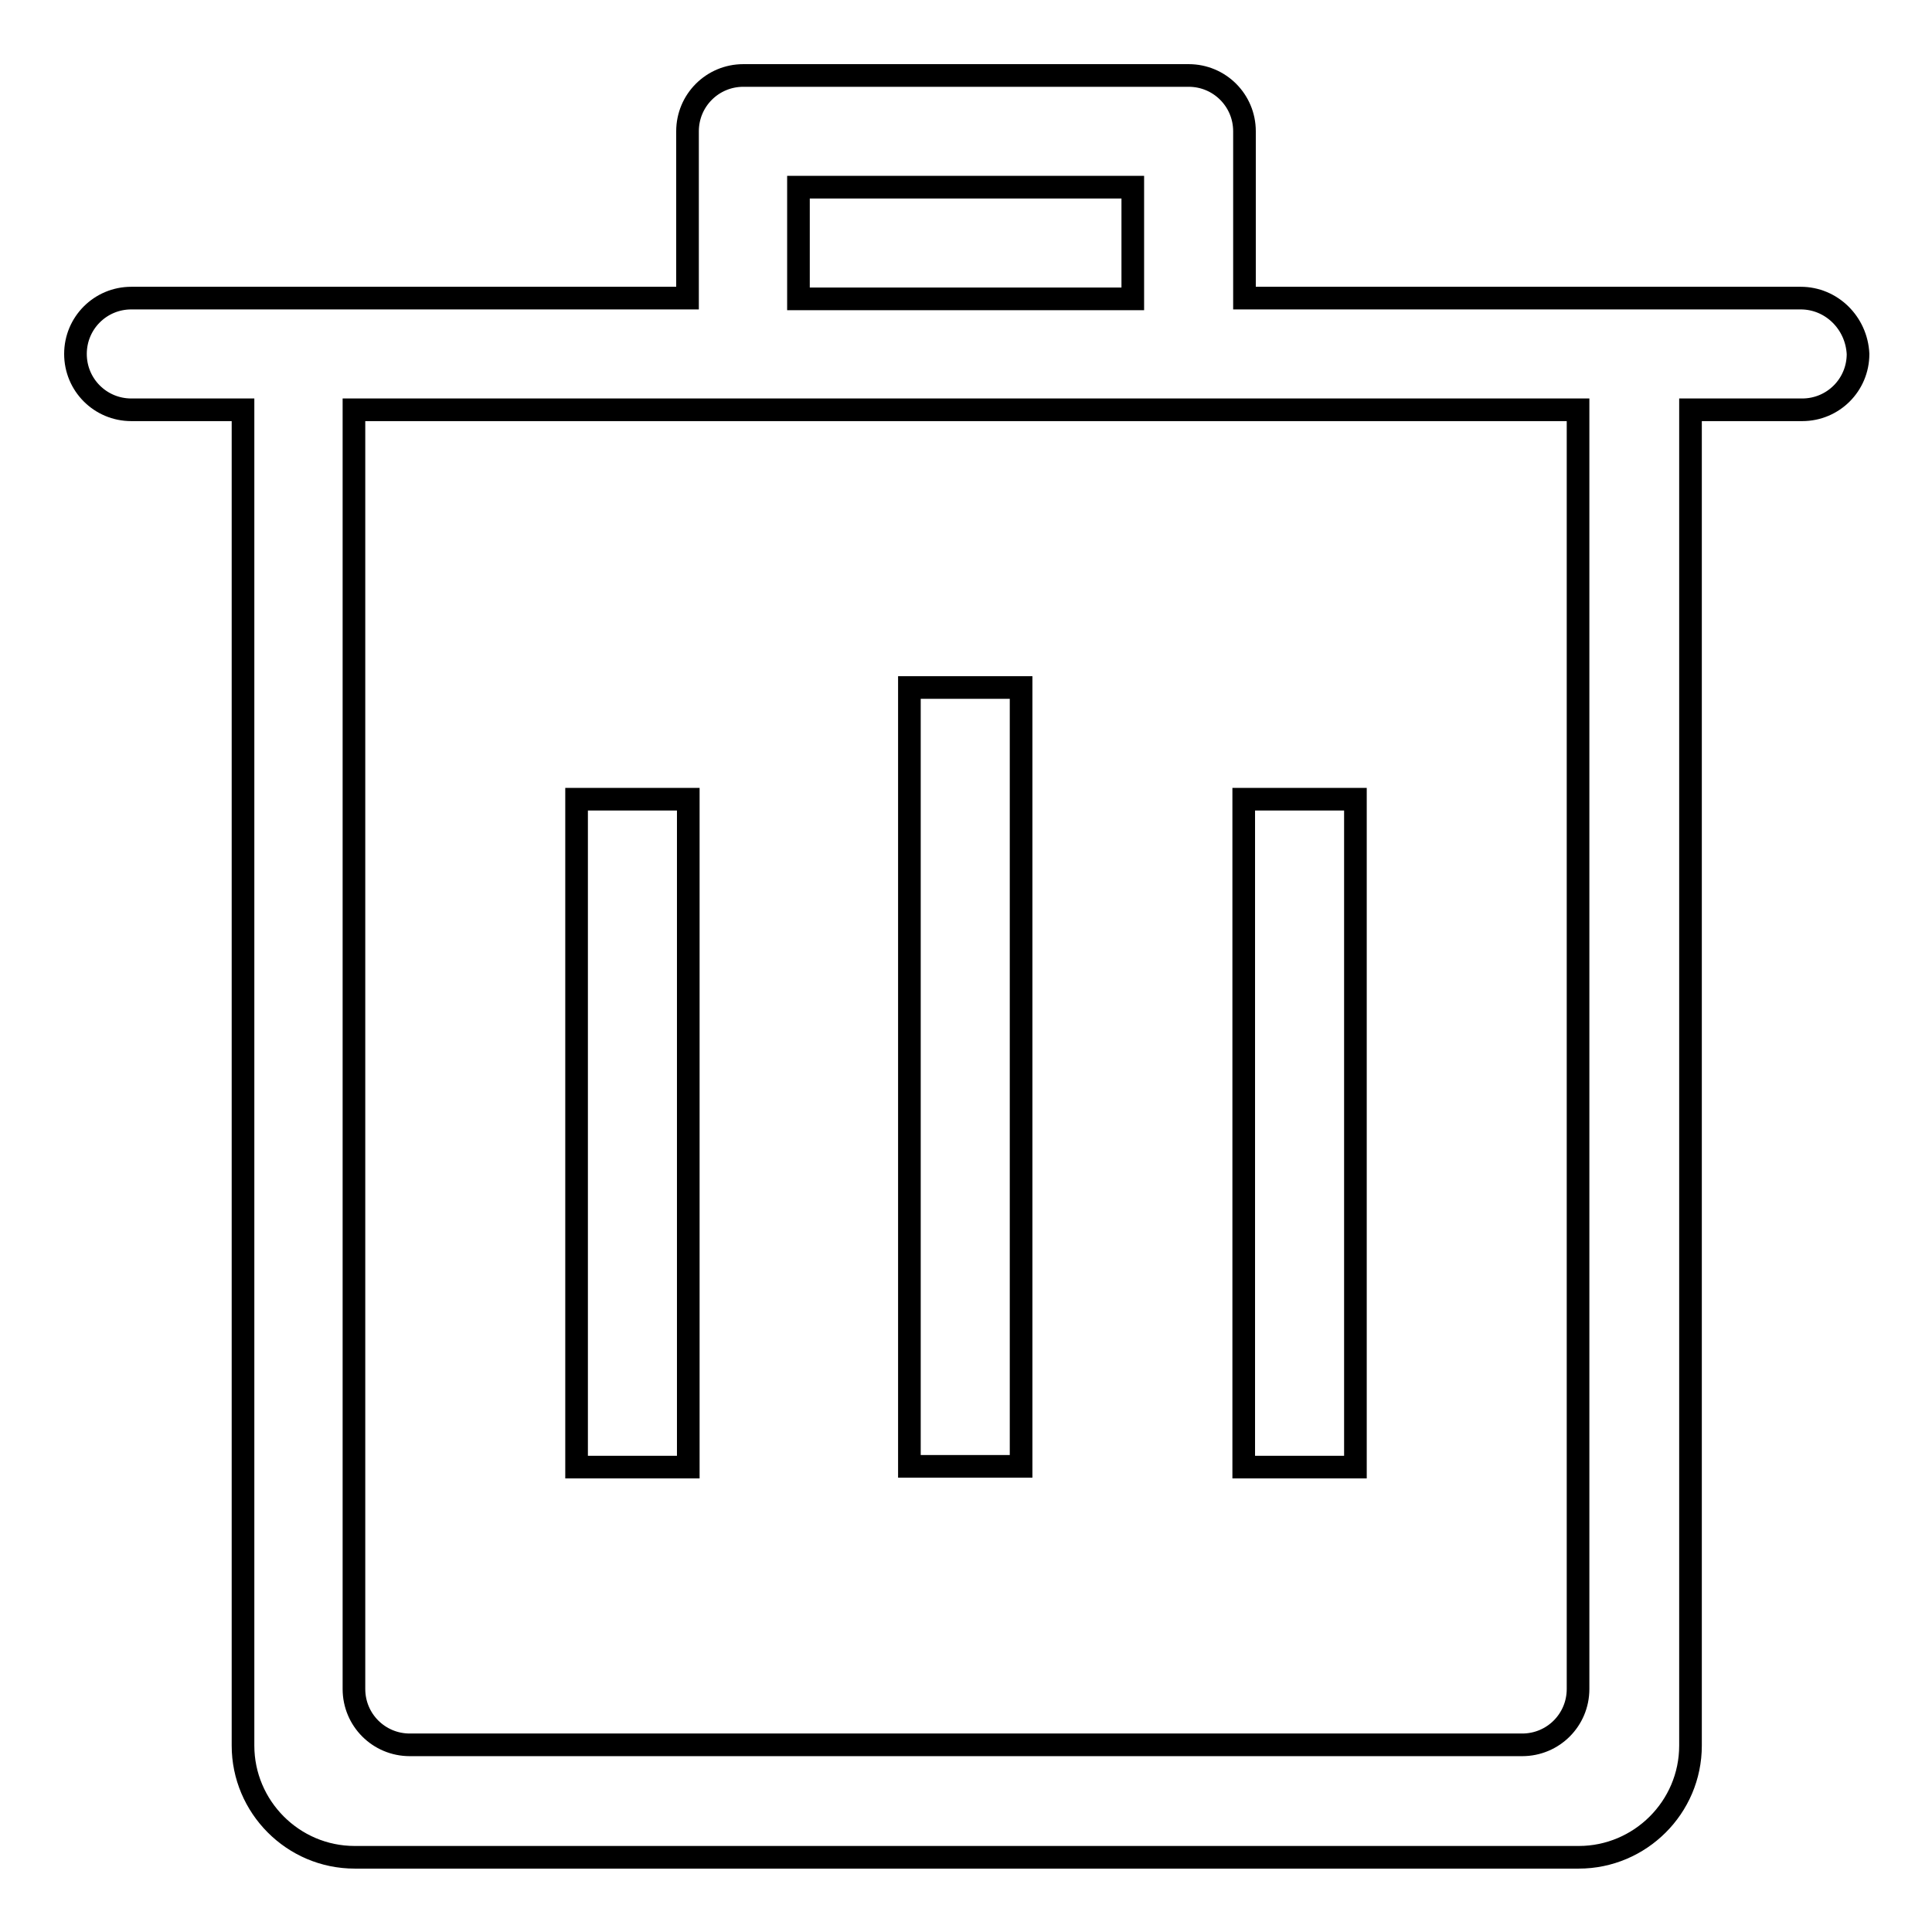 <?xml version="1.0" encoding="utf-8"?>
<!-- Svg Vector Icons : http://www.onlinewebfonts.com/icon -->
<!DOCTYPE svg PUBLIC "-//W3C//DTD SVG 1.1//EN" "http://www.w3.org/Graphics/SVG/1.1/DTD/svg11.dtd">
<svg version="1.1" xmlns="http://www.w3.org/2000/svg" xmlns:xlink="http://www.w3.org/1999/xlink" x="0px" y="0px" viewBox="0 0 256 256" enable-background="new 0 0 256 256" xml:space="preserve">
<g><g><g><g id="trash"><g><path stroke-width="3" fill-opacity="0" stroke="#000000"  d="M135.3,91.1h-14.8v103.2h14.8V91.1z M91.1,105.9H76.4v88.5h14.8V105.9z M179.6,105.9h-14.8v88.5h14.8V105.9z M238.6,39.5h-73.7V17.4c0-4.1-3.3-7.4-7.4-7.4h-59c-4.1,0-7.4,3.3-7.4,7.4v22.1H17.4c-4.1,0-7.4,3.3-7.4,7.4c0,4.1,3.3,7.4,7.4,7.4h14.8v177c0,8.1,6.6,14.8,14.8,14.8h162.2c8.1,0,14.8-6.6,14.8-14.8v-177h14.8c4.1,0,7.4-3.3,7.4-7.4C246,42.8,242.7,39.5,238.6,39.5z M105.8,24.8h44.3v14.8h-44.3V24.8z M209.1,223.8c0,4.1-3.3,7.4-7.4,7.4H54.3c-4.1,0-7.4-3.3-7.4-7.4V54.3h162.2L209.1,223.8L209.1,223.8z"/></g></g></g><g></g><g></g><g></g><g></g><g></g><g></g><g></g><g></g><g></g><g></g><g></g><g></g><g></g><g></g><g></g></g></g>
</svg>